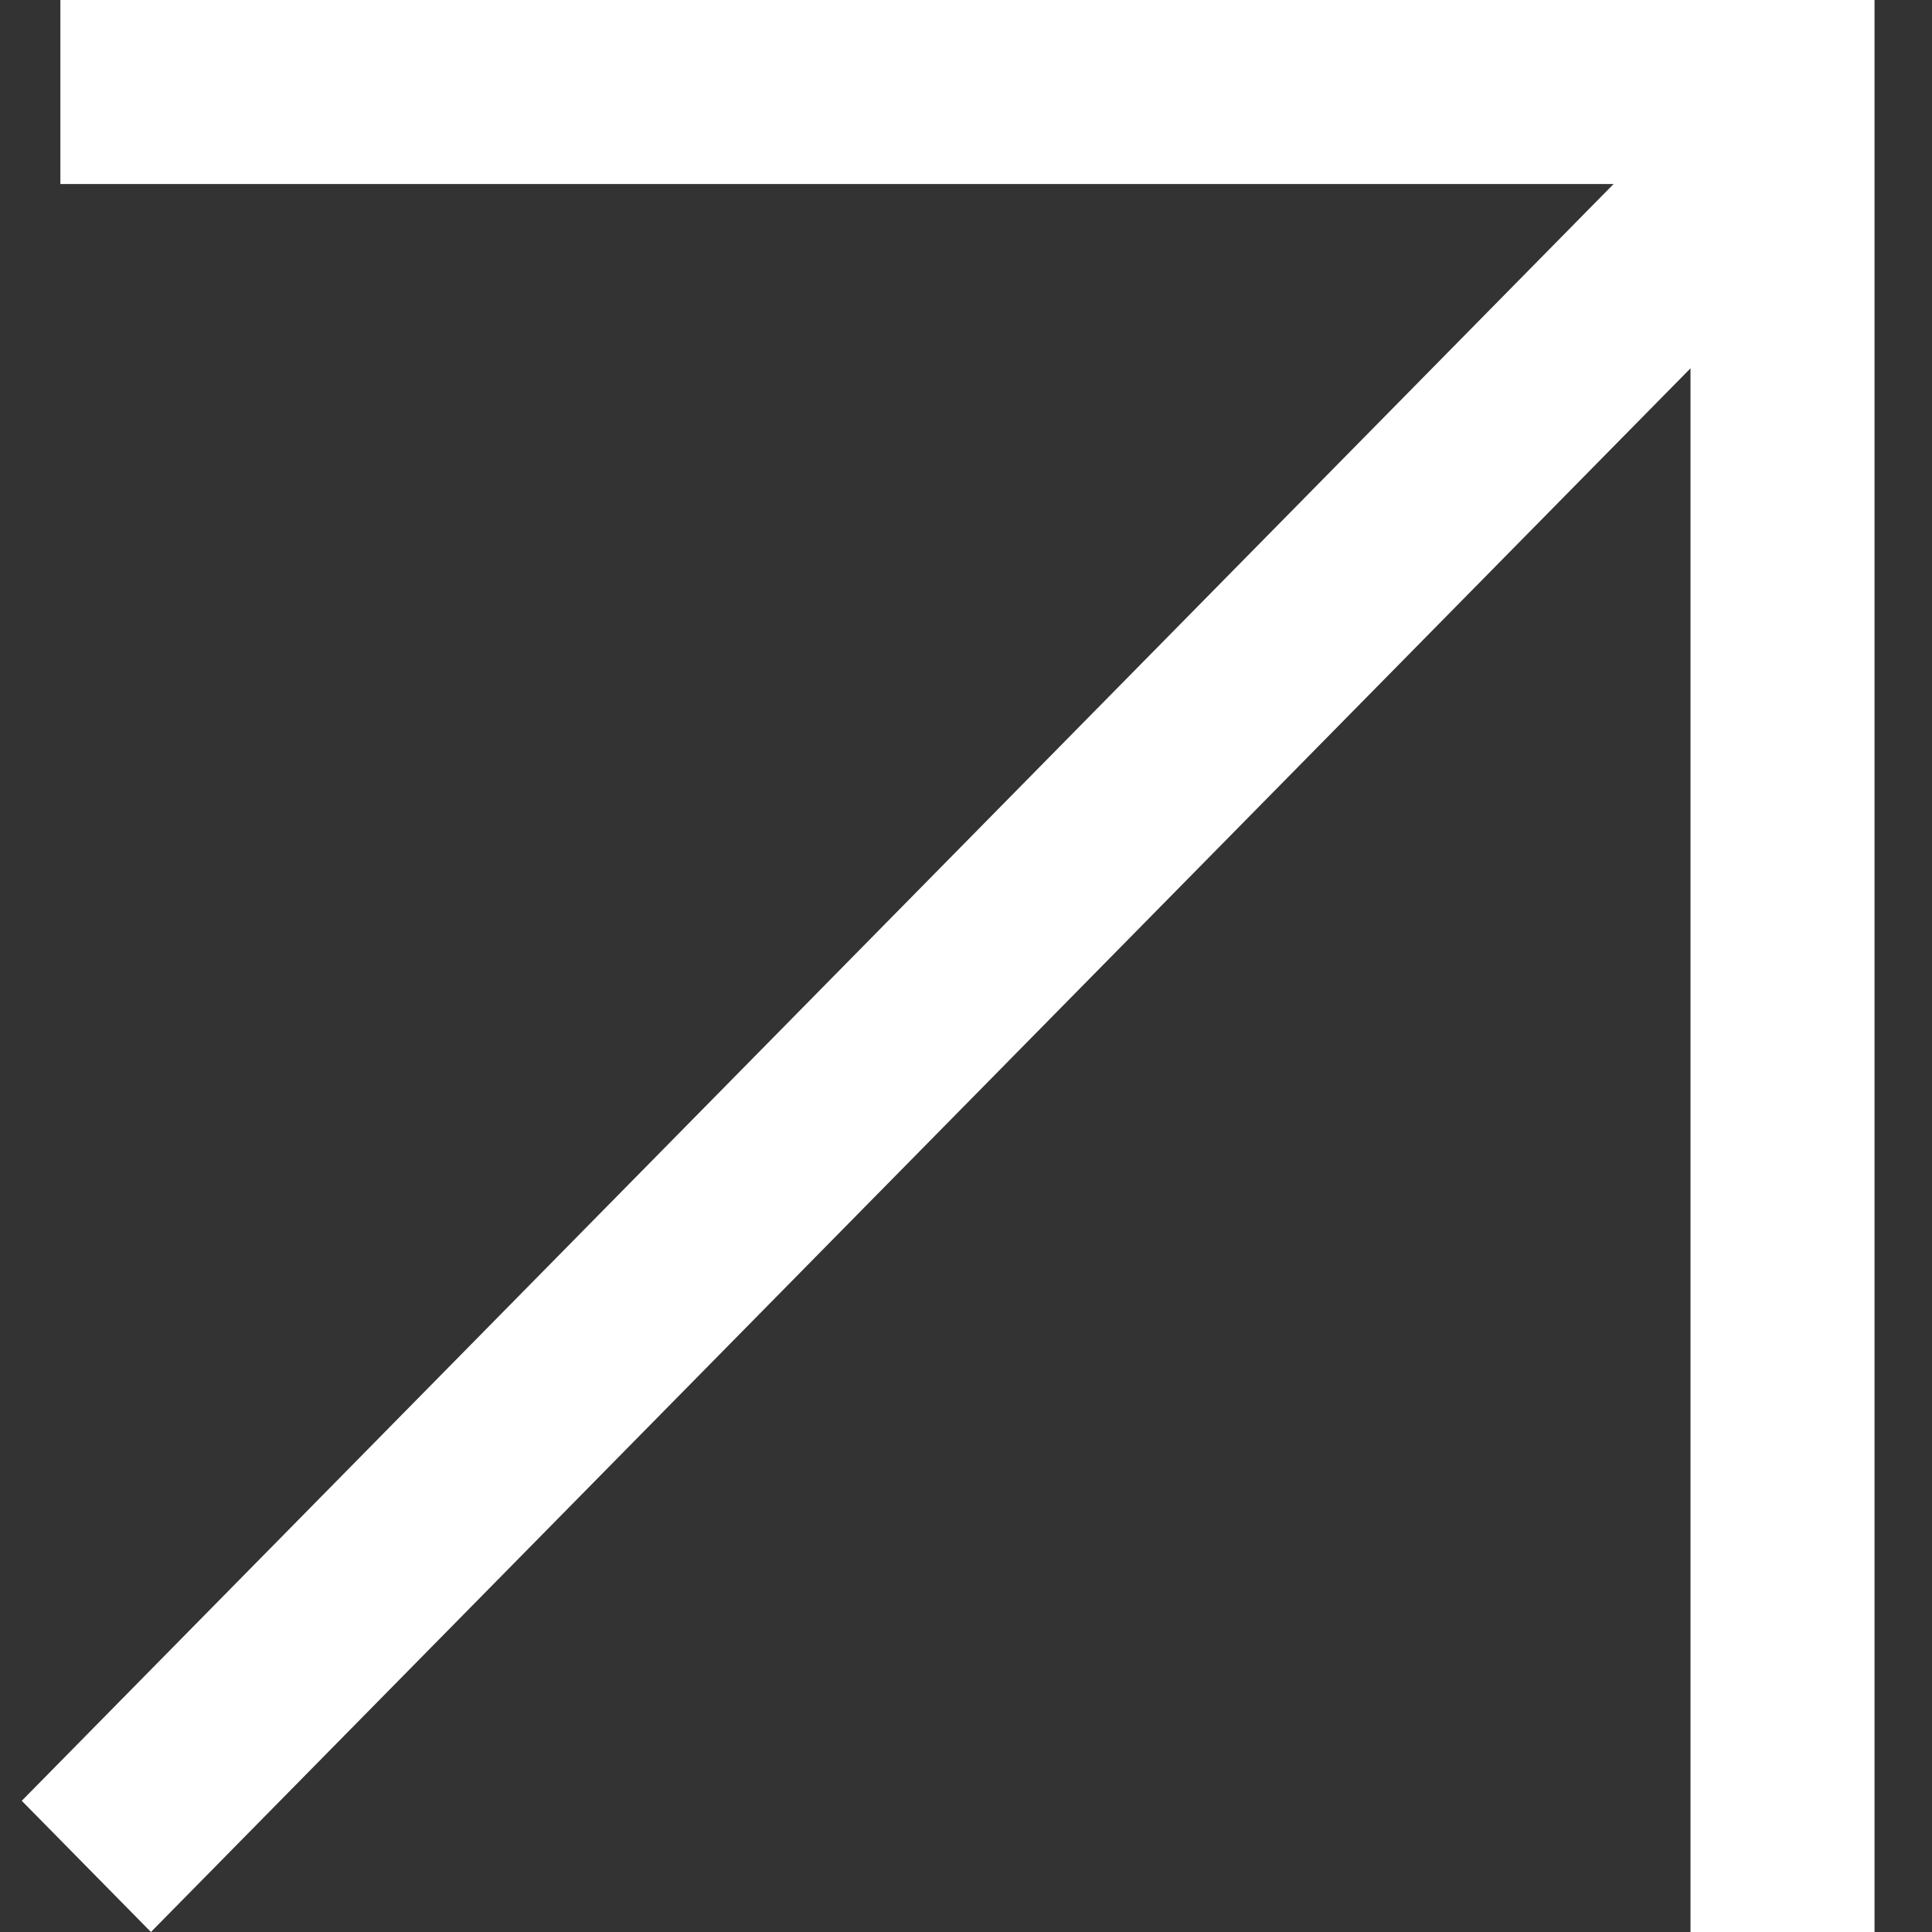 <svg width="32" height="32" viewBox="0 0 32 32" fill="none" xmlns="http://www.w3.org/2000/svg">
<rect x="0" y="0" width="32" height="32" fill="#333333" stroke="none"/>
<line y1="-1.524" x2="40.626" y2="-1.524" transform="matrix(0.702 -0.713 0.702 0.713 2.5 32)" stroke="white" stroke-width="3.048"/>
<line x1="29.5" y1="1.524" x2="1" y2="1.524" stroke="white" stroke-width="3.048"/>
<line x1="29.524" y1="-6.76639e-08" x2="29.524" y2="32" stroke="white" stroke-width="3.048"/>
</svg>
